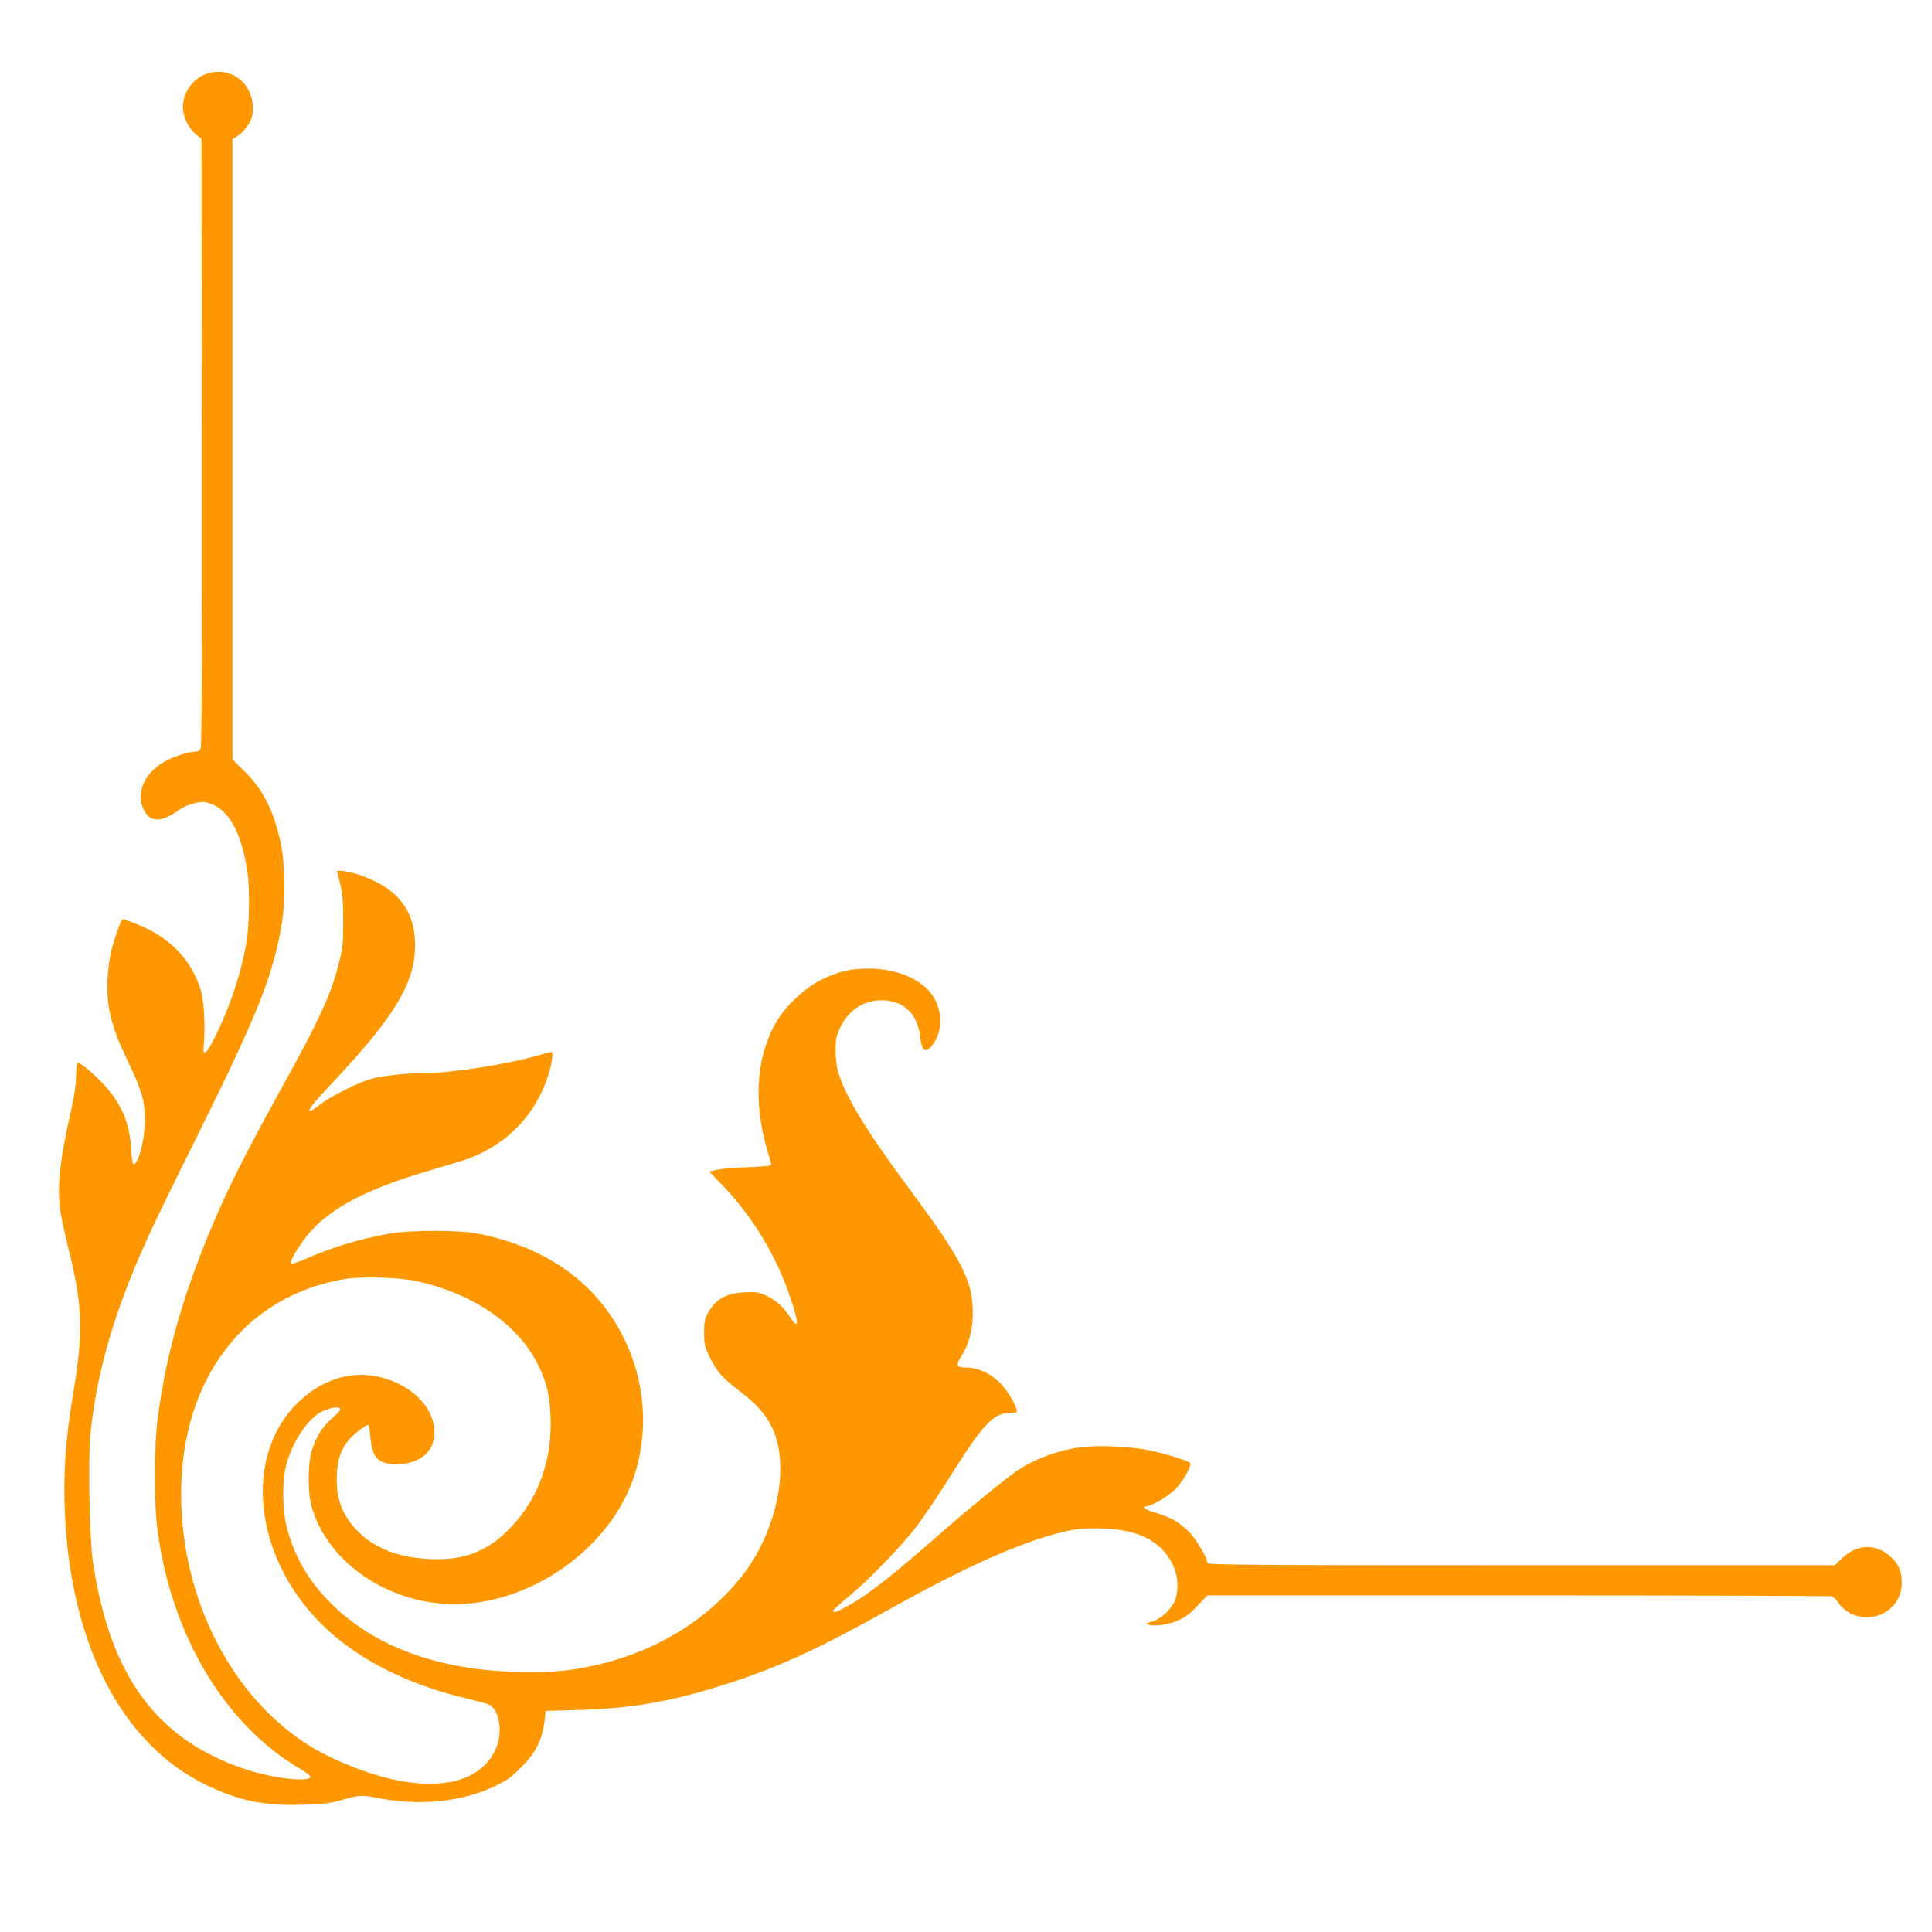 <?xml version="1.0" standalone="no"?>
<!DOCTYPE svg PUBLIC "-//W3C//DTD SVG 20010904//EN"
 "http://www.w3.org/TR/2001/REC-SVG-20010904/DTD/svg10.dtd">
<svg version="1.0" xmlns="http://www.w3.org/2000/svg"
 width="1280pt" height="1280pt" viewBox="0 0 1280 1280"
 preserveAspectRatio="xMidYMid meet">
<g transform="translate(0,1280) scale(0.1,-0.1)"
fill="#ff9800" stroke="none">
<path d="M1400 12320 c-118 -23 -202 -140 -186 -257 7 -57 45 -123 88 -157
l33 -25 3 -2005 c1 -1295 -1 -2013 -8 -2030 -7 -20 -17 -26 -38 -26 -38 0
-126 -27 -184 -56 -137 -69 -206 -199 -164 -309 41 -106 117 -112 245 -19 47
33 133 57 174 49 144 -32 233 -180 277 -465 15 -98 12 -342 -5 -450 -34 -210
-114 -451 -217 -653 -55 -107 -76 -120 -68 -41 10 100 3 278 -14 343 -49 185
-172 333 -351 423 -50 26 -158 68 -172 68 -9 0 -44 -93 -68 -181 -36 -129 -44
-302 -21 -419 25 -119 48 -184 132 -360 84 -177 104 -249 104 -373 0 -124 -42
-287 -75 -291 -6 -1 -13 43 -16 104 -10 173 -66 301 -188 432 -61 65 -149 138
-167 138 -5 0 -9 -39 -10 -88 -1 -59 -11 -131 -32 -224 -75 -324 -95 -514 -73
-669 7 -46 33 -164 57 -263 91 -363 97 -546 29 -946 -52 -313 -68 -546 -54
-817 43 -864 384 -1512 933 -1778 217 -105 380 -139 631 -132 147 4 184 8 270
32 119 33 133 34 250 11 271 -52 552 -23 765 81 77 37 110 60 171 122 102 102
142 184 158 321 l6 55 225 6 c352 10 625 59 985 176 342 111 598 229 1073 494
493 276 857 438 1131 506 87 22 130 27 236 27 209 0 350 -47 442 -147 84 -92
114 -210 81 -321 -18 -58 -93 -131 -154 -149 -47 -14 -48 -15 -21 -22 44 -12
135 3 199 32 41 18 77 46 122 94 l65 69 2058 0 c1132 0 2067 -3 2078 -6 11 -3
30 -21 43 -40 52 -80 160 -118 255 -90 104 31 167 115 167 223 0 74 -25 129
-79 174 -97 84 -220 78 -315 -13 l-50 -48 -2078 0 c-1750 0 -2078 2 -2078 14
0 32 -76 161 -121 206 -64 64 -125 99 -218 126 -68 19 -106 44 -68 44 36 0
158 73 200 120 54 60 106 155 92 168 -16 15 -161 60 -265 82 -122 27 -345 37
-464 21 -149 -20 -301 -77 -416 -154 -79 -53 -319 -250 -510 -417 -327 -286
-466 -396 -608 -477 -76 -43 -102 -51 -102 -34 0 5 46 47 103 94 132 109 351
335 451 466 44 58 138 197 209 310 229 366 299 441 412 441 43 0 46 1 40 23
-18 57 -73 142 -122 187 -62 57 -141 90 -214 90 -64 0 -69 14 -29 76 51 81 75
174 75 289 -1 212 -72 349 -425 825 -277 372 -419 606 -466 765 -11 37 -18 93
-18 145 0 72 4 94 28 146 54 119 155 187 276 187 145 0 239 -89 256 -240 11
-105 40 -119 91 -43 70 102 51 262 -42 356 -88 87 -228 136 -390 137 -119 0
-196 -18 -311 -73 -98 -47 -220 -156 -284 -254 -148 -228 -175 -548 -75 -882
14 -45 25 -86 25 -92 0 -5 -64 -12 -152 -15 -84 -2 -177 -10 -206 -17 l-53
-12 83 -86 c206 -214 362 -473 457 -757 57 -169 54 -213 -9 -115 -41 63 -90
107 -158 138 -48 21 -64 24 -140 20 -124 -6 -194 -47 -245 -143 -18 -32 -22
-57 -22 -125 0 -77 4 -92 36 -160 47 -97 90 -145 206 -232 190 -142 263 -286
263 -514 -1 -225 -92 -488 -234 -679 -231 -308 -584 -527 -997 -619 -178 -39
-301 -49 -519 -43 -522 15 -940 169 -1225 452 -151 149 -250 321 -297 515 -27
110 -29 293 -4 395 37 154 147 320 239 363 53 25 99 33 117 22 11 -7 1 -21
-47 -64 -69 -63 -101 -113 -134 -206 -30 -86 -32 -281 -5 -379 108 -391 552
-676 1011 -647 481 29 955 376 1115 814 111 304 90 650 -56 945 -181 367 -513
605 -969 694 -126 25 -450 24 -590 -1 -194 -35 -369 -88 -540 -162 -61 -27
-103 -40 -108 -35 -13 13 70 145 135 217 143 156 368 273 737 385 91 27 204
61 251 75 257 78 453 253 554 493 42 99 70 231 49 231 -5 0 -48 -11 -98 -25
-218 -61 -572 -115 -750 -115 -114 0 -260 -16 -339 -36 -81 -20 -266 -112
-341 -169 -33 -25 -63 -45 -67 -45 -24 0 8 41 143 185 415 441 549 663 549
914 0 197 -86 334 -263 421 -83 40 -179 70 -227 70 l-27 0 21 -87 c16 -69 20
-122 20 -248 0 -141 -3 -173 -27 -270 -53 -212 -130 -380 -384 -838 -180 -325
-315 -587 -398 -772 -231 -517 -364 -964 -421 -1420 -24 -190 -24 -551 -1
-730 93 -702 447 -1293 949 -1586 38 -22 67 -46 65 -52 -12 -36 -253 -8 -427
50 -594 196 -906 623 -1016 1388 -21 150 -31 673 -15 832 34 336 116 658 261
1024 92 230 156 368 445 949 403 813 502 1060 561 1405 26 150 23 399 -5 533
-46 219 -117 361 -243 484 l-78 77 0 2054 0 2054 37 24 c21 13 51 46 68 73 26
42 30 59 30 115 -1 152 -130 260 -275 231z m1365 -8009 c383 -85 682 -296 809
-573 50 -107 66 -178 73 -314 15 -311 -90 -584 -301 -781 -129 -121 -265 -173
-449 -173 -235 0 -418 67 -539 198 -96 105 -133 211 -126 366 5 109 34 182 97
245 38 38 97 81 112 81 3 0 9 -34 12 -75 13 -146 50 -185 177 -185 163 0 262
95 247 238 -13 119 -103 231 -240 296 -223 106 -460 63 -652 -116 -375 -350
-310 -1024 143 -1476 231 -231 569 -403 972 -497 63 -15 126 -32 139 -38 73
-35 95 -192 42 -302 -132 -280 -566 -298 -1095 -45 -587 280 -986 985 -986
1742 0 762 421 1314 1085 1424 113 19 363 11 480 -15z"/>
</g>
</svg>
